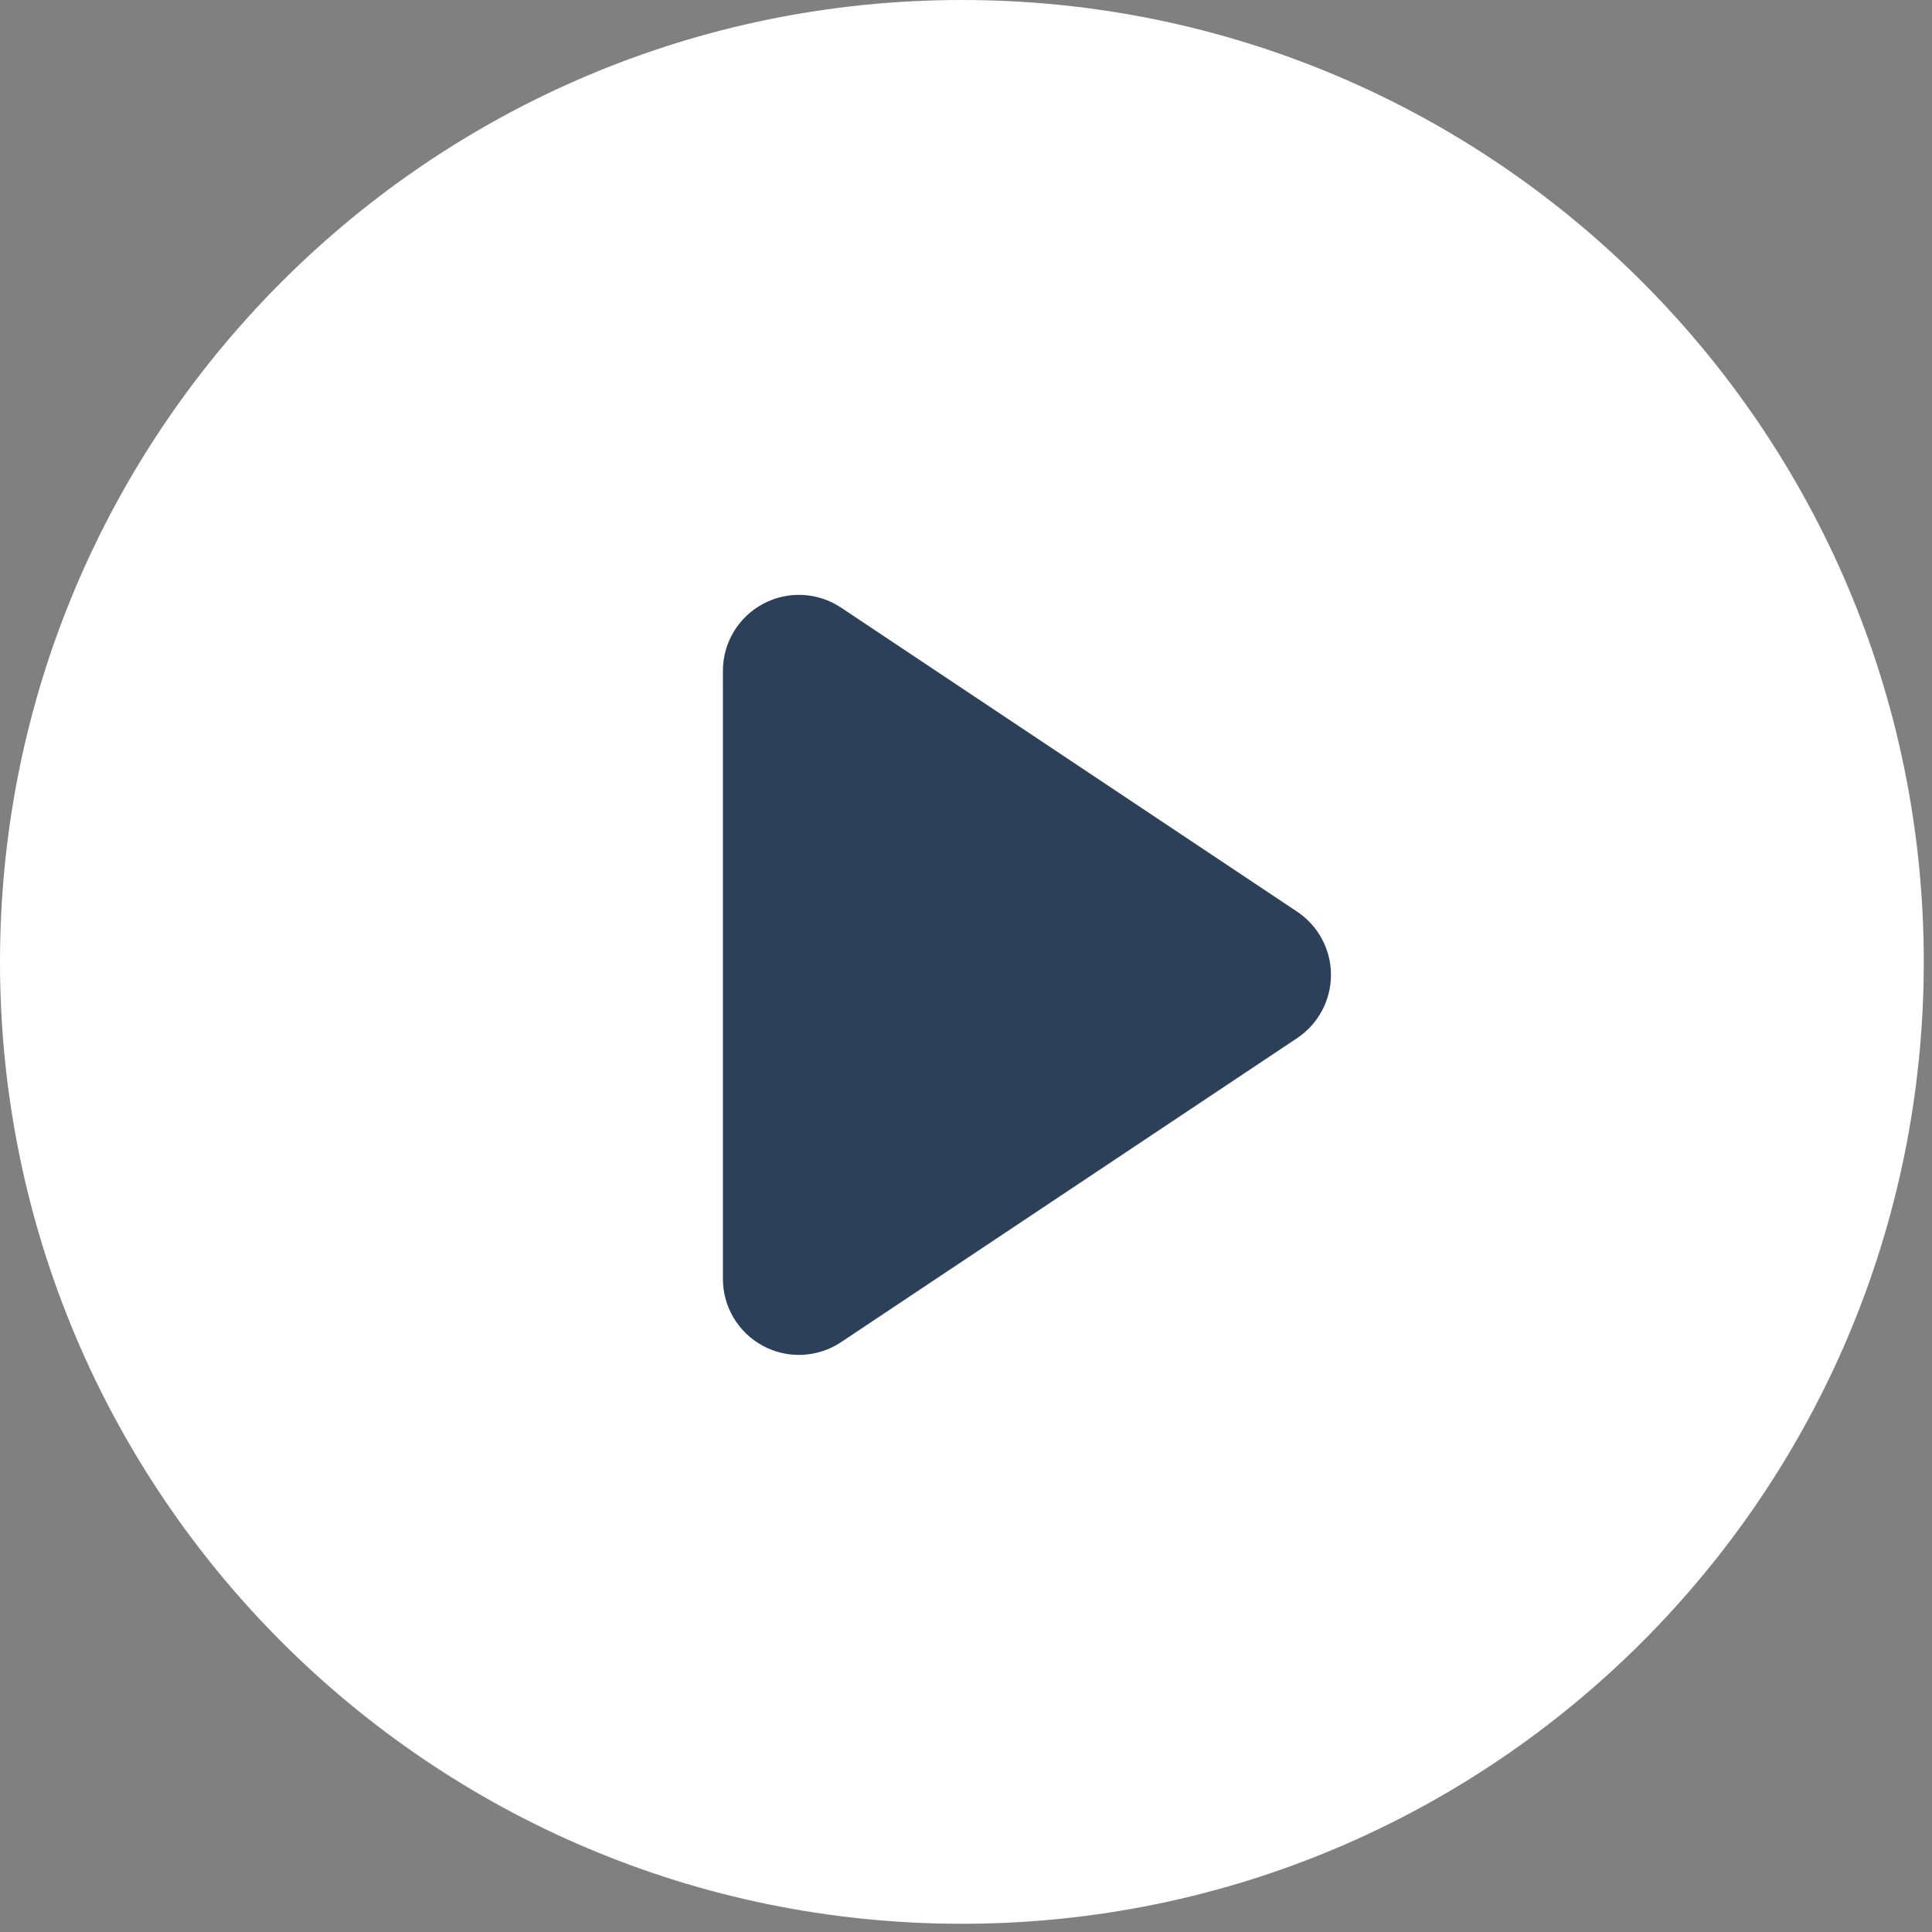 <svg width="74" height="74" viewBox="0 0 74 74" fill="none" xmlns="http://www.w3.org/2000/svg">
<rect x="0" y="0" width="74" height="74" fill="#808080" stroke="none"/>
<path d="M36.843 73.685C57.19 73.685 73.685 57.19 73.685 36.843C73.685 16.495 57.19 0 36.843 0C16.495 0 0 16.495 0 36.843C0 57.19 16.495 73.685 36.843 73.685Z" fill="white"/>
<path d="M36.845 68.287C54.211 68.287 68.289 54.209 68.289 36.842C68.289 19.476 54.211 5.398 36.845 5.398C19.478 5.398 5.4 19.476 5.4 36.842C5.4 54.209 19.478 68.287 36.845 68.287Z" fill="white"/>
<path d="M27.689 48.985C27.689 50.059 28.28 51.045 29.227 51.552C30.173 52.058 31.322 52.003 32.215 51.407L49.682 39.763C50.492 39.222 50.979 38.314 50.979 37.34C50.979 36.367 50.492 35.458 49.682 34.918L32.215 23.273C31.322 22.678 30.173 22.622 29.227 23.129C28.28 23.635 27.689 24.622 27.689 25.695C27.689 86.232 27.689 44.252 27.689 48.985Z" fill="#2C405A"/>
</svg>
